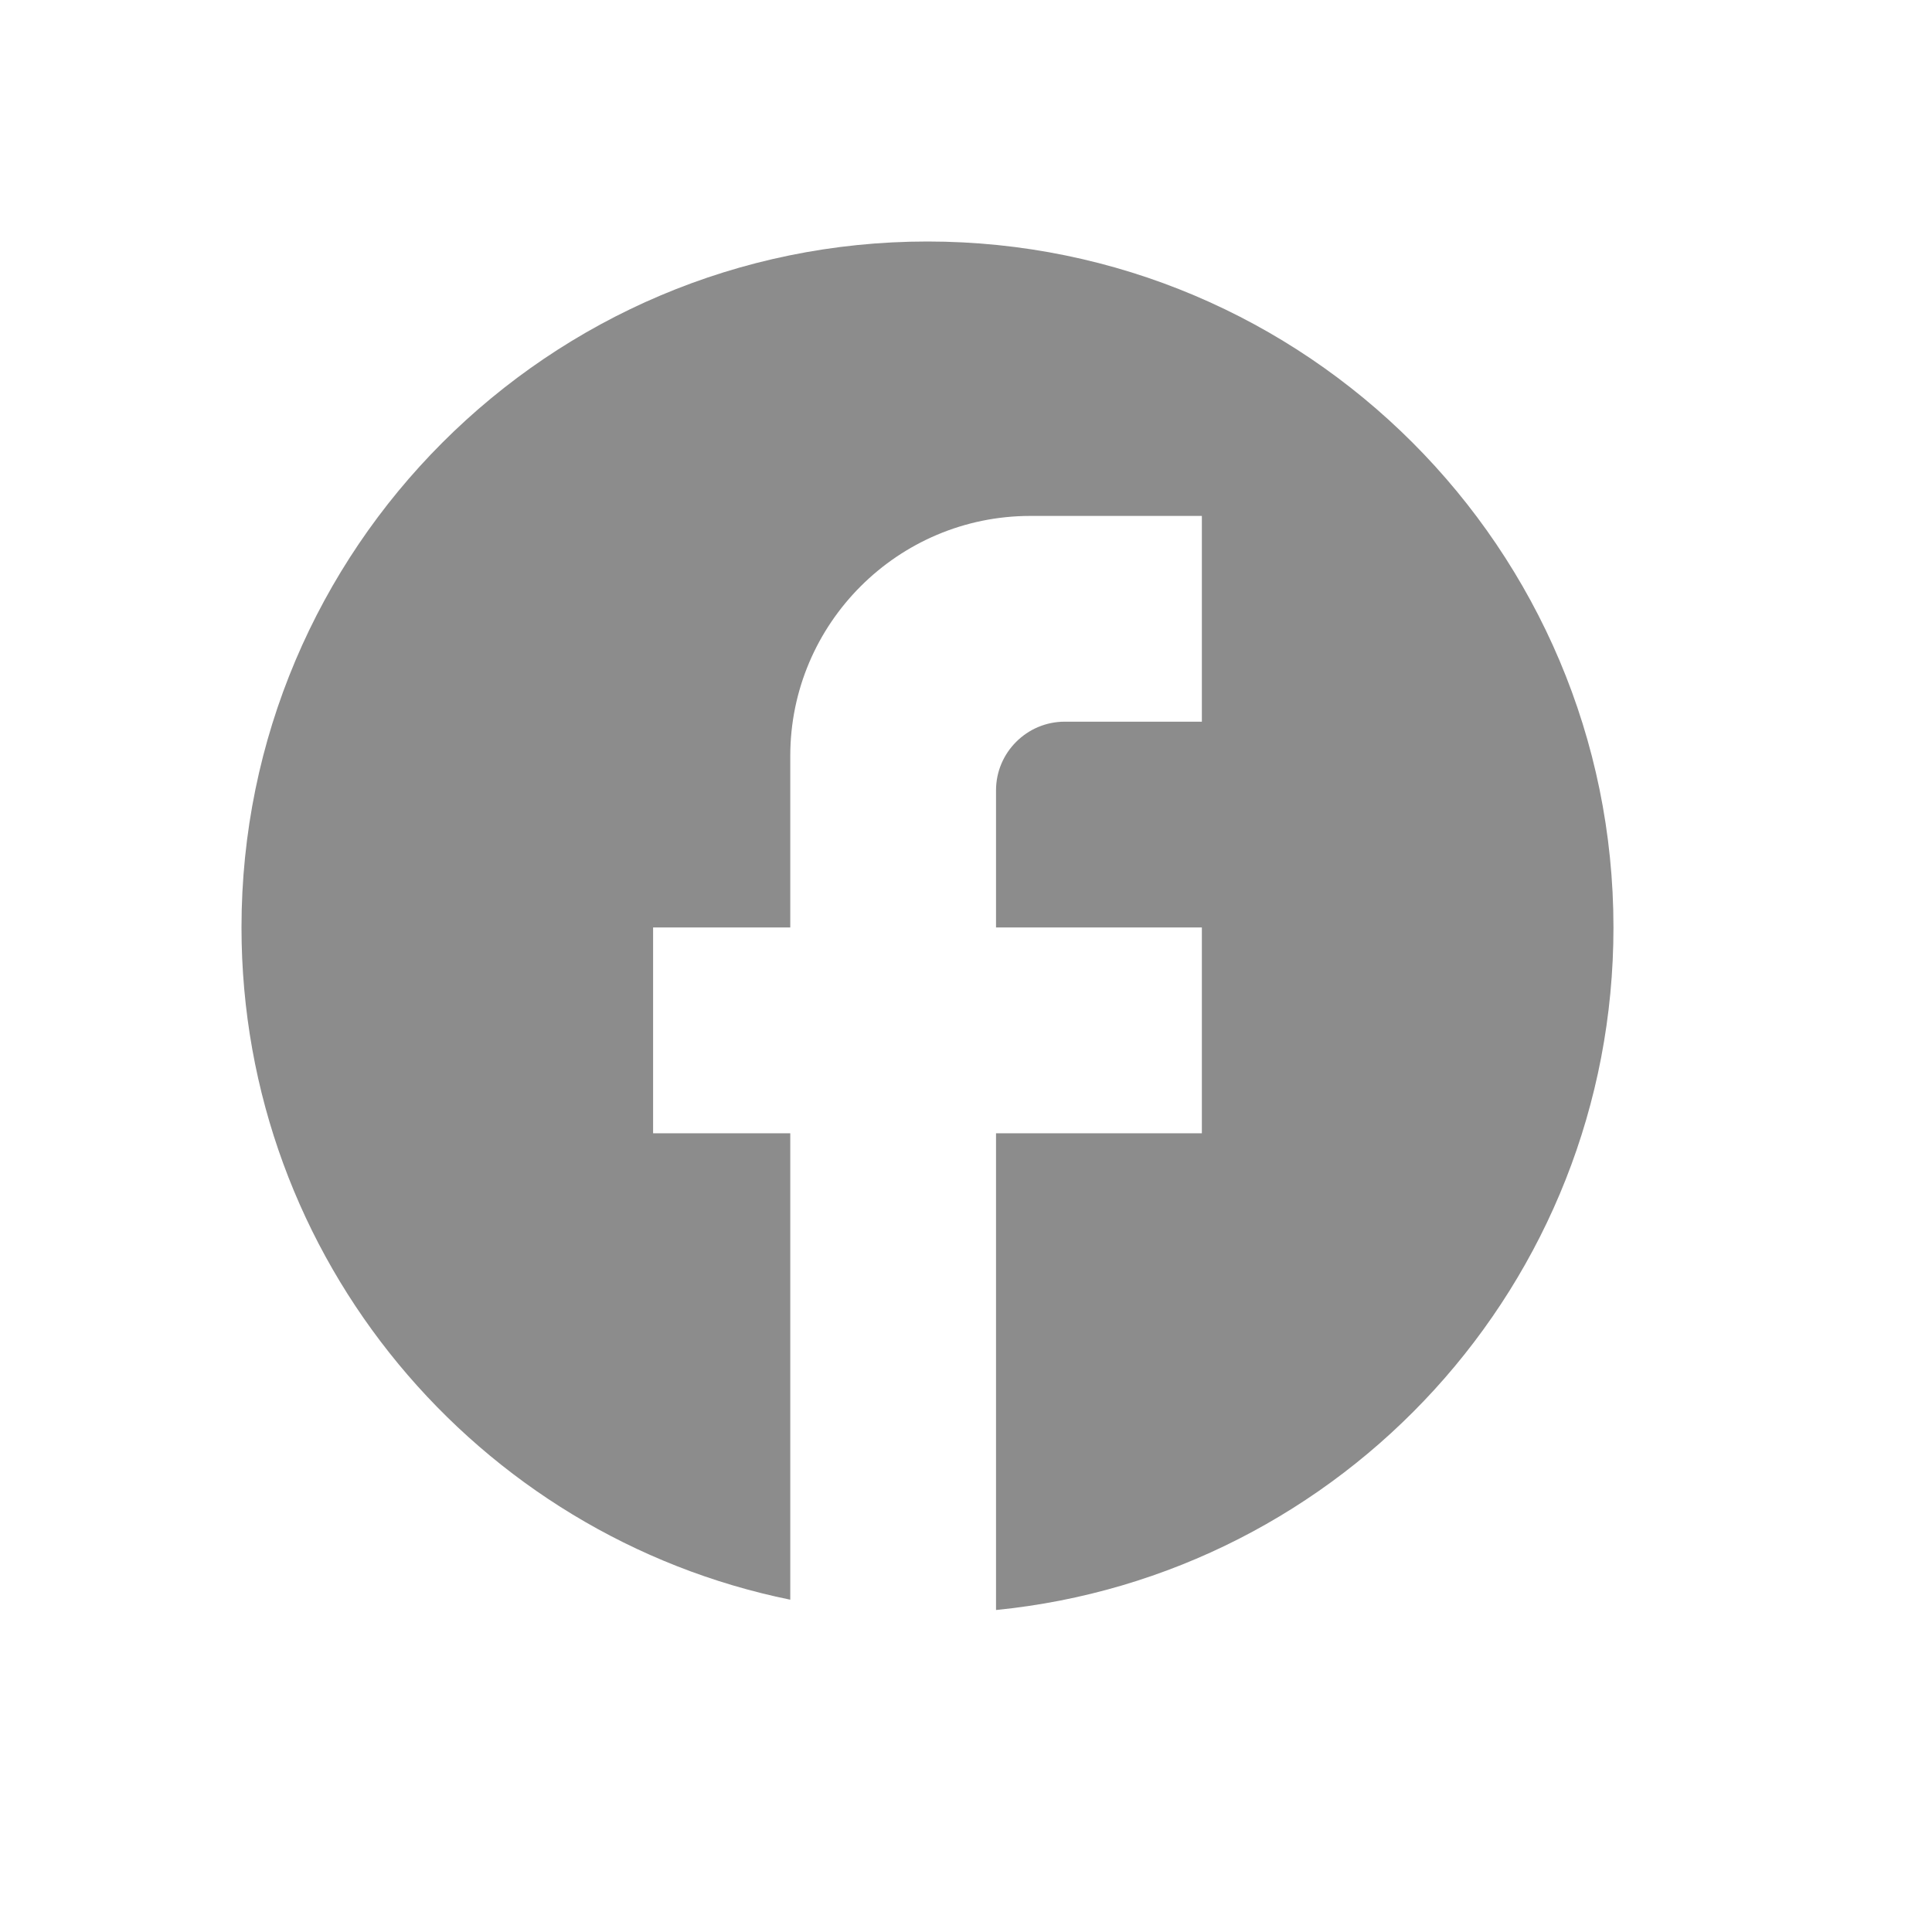 <svg width="24" height="24" viewBox="0 0 24 24" fill="none" xmlns="http://www.w3.org/2000/svg">
<g id="ic:sharp-facebook">
<path id="Vector" d="M20.043 11.521C20.043 6.818 16.225 3 11.521 3C6.818 3 3 6.818 3 11.521C3 15.646 5.931 19.08 9.817 19.872L9.817 14.078H8.113V11.521H9.817V9.391C9.817 7.746 11.155 6.409 12.8 6.409H14.93V8.965L13.226 8.965C12.757 8.965 12.373 9.348 12.373 9.817L12.373 11.521H14.93V14.078H12.373V20C16.677 19.574 20.043 15.944 20.043 11.521Z" fill="#8C8C8C"/>
</g>
</svg>
